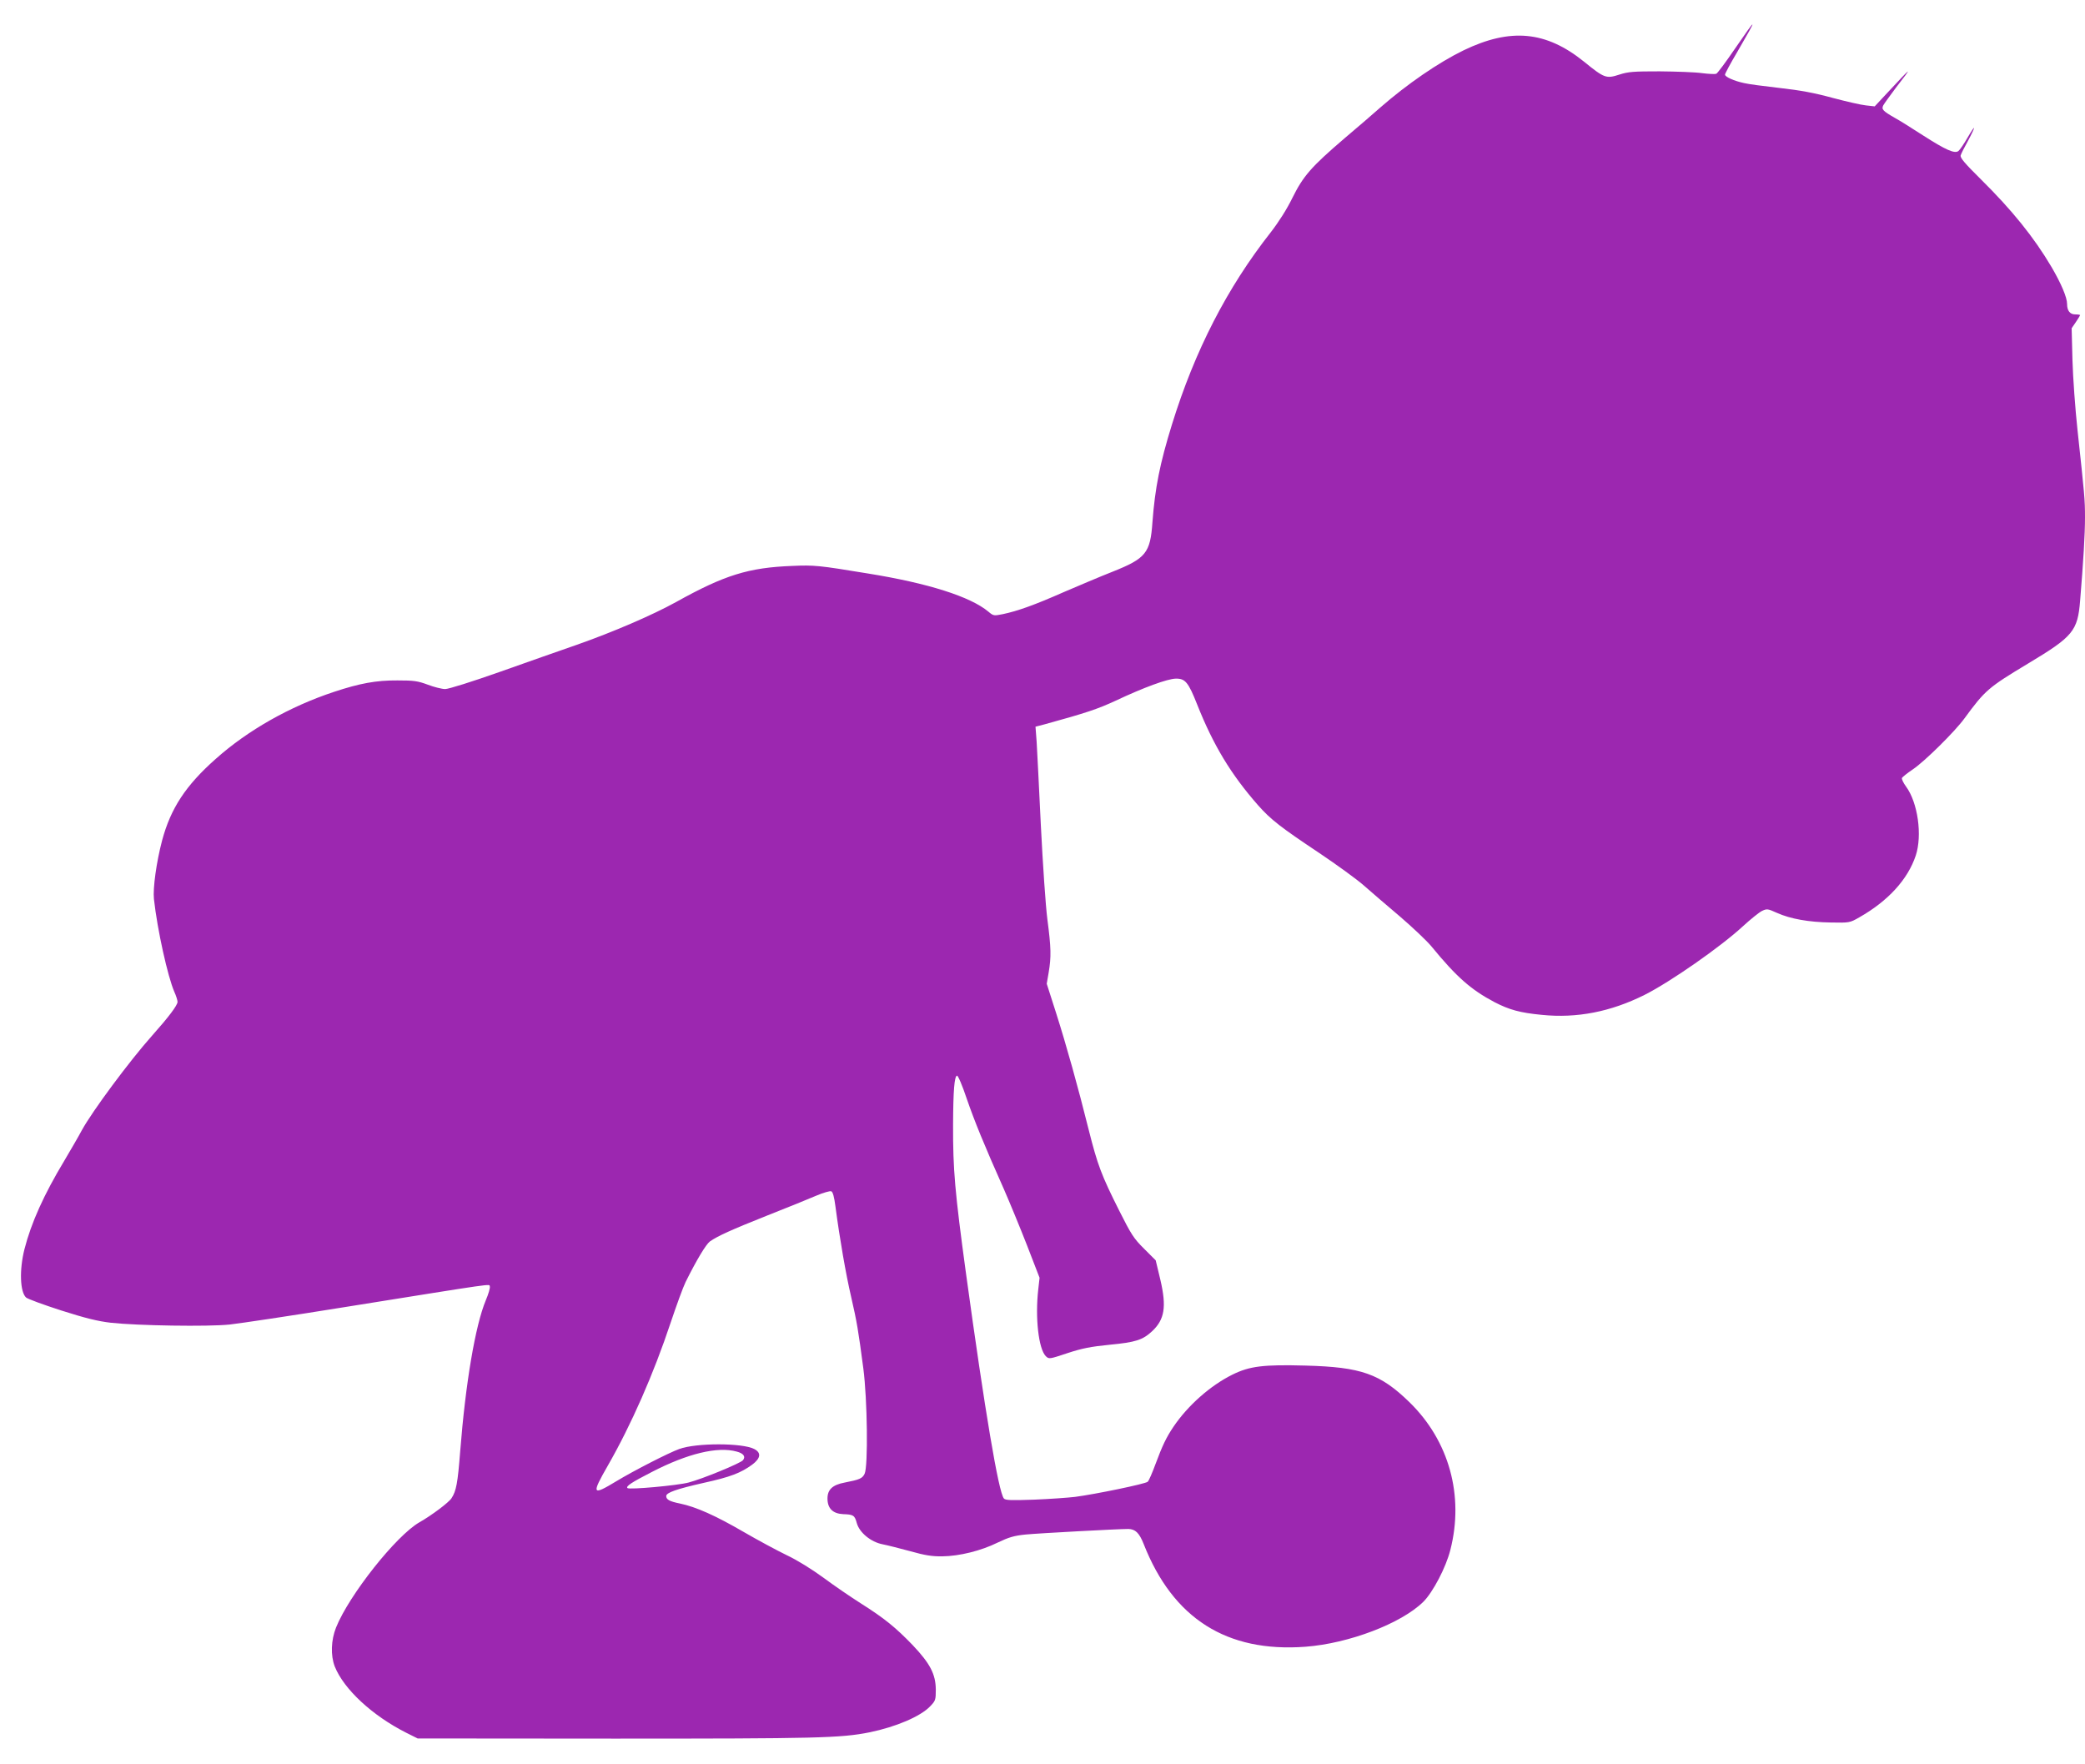 <?xml version="1.0" standalone="no"?>
<!DOCTYPE svg PUBLIC "-//W3C//DTD SVG 20010904//EN"
 "http://www.w3.org/TR/2001/REC-SVG-20010904/DTD/svg10.dtd">
<svg version="1.0" xmlns="http://www.w3.org/2000/svg"
 width="1280pt" height="1083pt" viewBox="0 0 1280 1083"
 preserveAspectRatio="xMidYMid meet">
<g transform="translate(0,1083) scale(0.1,-0.1)"
fill="#9c27b0" stroke="none">
<path d="M10651 10531 c-56 -82 -108 -152 -115 -154 -8 -3 -47 -1 -87 4 -41 6
-157 10 -259 11 -161 0 -193 -2 -249 -20 -80 -26 -92 -22 -216 79 -234 189
-452 209 -740 70 -156 -76 -346 -207 -510 -350 -38 -34 -138 -120 -222 -191
-204 -175 -252 -230 -319 -365 -33 -68 -84 -148 -132 -210 -269 -342 -467
-728 -607 -1180 -75 -242 -104 -390 -120 -600 -13 -190 -40 -223 -246 -305
-74 -29 -208 -86 -299 -125 -179 -79 -283 -116 -373 -135 -56 -11 -58 -11 -89
15 -110 92 -369 175 -743 235 -297 49 -328 52 -460 46 -269 -10 -417 -56 -715
-222 -145 -80 -386 -184 -611 -263 -96 -33 -308 -108 -472 -166 -167 -59 -313
-105 -334 -105 -19 0 -68 12 -107 27 -62 23 -86 26 -186 26 -131 1 -232 -18
-389 -70 -272 -90 -530 -236 -727 -412 -184 -163 -276 -303 -329 -501 -35
-133 -57 -293 -50 -359 21 -190 85 -477 125 -569 11 -24 20 -53 20 -62 0 -21
-56 -95 -155 -206 -140 -157 -369 -466 -433 -583 -19 -36 -68 -120 -107 -186
-126 -209 -204 -383 -245 -544 -32 -127 -27 -262 10 -296 10 -9 108 -45 217
-80 147 -47 225 -66 303 -75 164 -18 597 -25 730 -11 63 7 378 54 700 106 956
153 891 144 897 128 3 -8 -8 -46 -25 -86 -64 -154 -124 -507 -157 -928 -15
-193 -24 -242 -53 -286 -16 -26 -123 -106 -197 -148 -142 -81 -431 -445 -512
-646 -31 -78 -34 -171 -8 -239 56 -140 231 -302 439 -407 l70 -35 1211 -1
c1238 0 1386 3 1565 39 160 33 311 97 370 159 33 34 35 40 35 103 -1 95 -35
160 -142 273 -104 108 -174 165 -318 256 -60 38 -164 109 -230 158 -71 52
-163 109 -225 138 -58 28 -177 92 -265 143 -172 100 -293 154 -390 174 -64 13
-85 24 -85 46 0 21 62 43 230 81 164 36 228 61 298 112 52 39 57 73 12 96 -73
38 -356 38 -460 0 -66 -24 -281 -134 -388 -199 -147 -89 -152 -80 -51 96 144
251 282 565 386 878 36 107 77 220 92 250 67 135 125 231 149 249 49 34 128
70 354 160 123 48 257 103 299 121 42 18 84 30 92 27 10 -4 18 -33 26 -94 26
-197 64 -416 96 -553 36 -157 44 -205 75 -440 25 -191 30 -601 8 -647 -14 -29
-30 -36 -122 -54 -75 -14 -106 -43 -106 -98 0 -61 33 -93 96 -96 63 -2 71 -7
84 -55 16 -58 86 -116 158 -130 31 -6 109 -26 172 -43 88 -25 134 -32 195 -31
104 1 238 34 341 85 67 32 100 42 171 49 85 8 564 34 630 34 43 -1 67 -24 94
-92 180 -458 510 -667 993 -631 267 20 589 143 724 276 59 59 139 211 166 319
85 333 -8 669 -251 906 -180 175 -296 216 -638 225 -259 7 -343 -3 -450 -56
-135 -67 -273 -189 -362 -321 -43 -64 -67 -114 -109 -227 -20 -54 -41 -103
-48 -109 -12 -13 -323 -77 -446 -93 -41 -5 -154 -13 -250 -17 -144 -5 -177 -4
-187 7 -33 40 -116 532 -233 1384 -68 499 -80 636 -79 910 1 213 8 296 24 302
6 2 33 -61 59 -139 49 -142 106 -282 229 -558 35 -80 99 -235 142 -345 l77
-199 -8 -71 c-20 -175 2 -365 46 -410 20 -19 21 -19 132 18 91 30 142 40 261
52 158 15 202 29 260 83 77 72 89 150 51 314 l-29 121 -71 71 c-64 63 -80 89
-153 234 -110 219 -133 281 -187 495 -67 269 -137 519 -201 720 l-57 178 12
70 c16 95 15 150 -8 325 -11 84 -28 338 -40 575 -11 233 -23 465 -26 516 l-7
92 54 14 c259 71 329 95 439 146 172 81 317 134 368 135 58 1 77 -21 132 -160
99 -249 207 -428 374 -618 78 -88 139 -135 376 -293 107 -72 230 -161 273
-199 43 -38 142 -123 220 -189 77 -66 165 -149 195 -185 154 -188 243 -266
387 -342 91 -47 156 -65 290 -78 216 -22 423 19 630 122 161 81 470 297 605
422 47 43 99 85 117 94 30 14 35 14 92 -12 83 -37 195 -57 331 -59 114 -2 116
-2 175 32 176 100 297 232 346 379 41 124 13 325 -60 424 -16 22 -27 45 -25
52 3 6 33 30 67 53 72 48 259 233 317 313 127 173 145 189 391 337 275 165
304 199 319 385 20 241 30 410 30 512 0 109 -3 138 -46 536 -14 129 -28 323
-31 430 l-5 195 26 38 c14 21 26 40 26 42 0 3 -13 5 -30 5 -32 0 -50 22 -50
64 0 40 -36 125 -95 226 -108 183 -243 350 -432 537 -103 102 -132 136 -126
150 3 10 23 50 45 89 50 94 49 108 -3 19 -22 -38 -47 -75 -56 -82 -23 -18 -77
6 -216 95 -67 43 -144 92 -172 107 -77 44 -86 54 -73 79 6 11 41 59 76 106
109 141 106 139 -60 -39 l-69 -74 -54 6 c-30 3 -121 24 -204 46 -109 30 -199
47 -326 61 -97 11 -195 24 -218 30 -61 13 -117 38 -117 52 0 6 33 68 74 137
129 222 127 226 -13 22z m-6128 -8612 c42 -11 56 -31 38 -53 -16 -19 -249
-115 -334 -137 -68 -18 -364 -45 -375 -34 -11 11 25 35 148 98 220 114 406
159 523 126z"/>
</g>
</svg>
